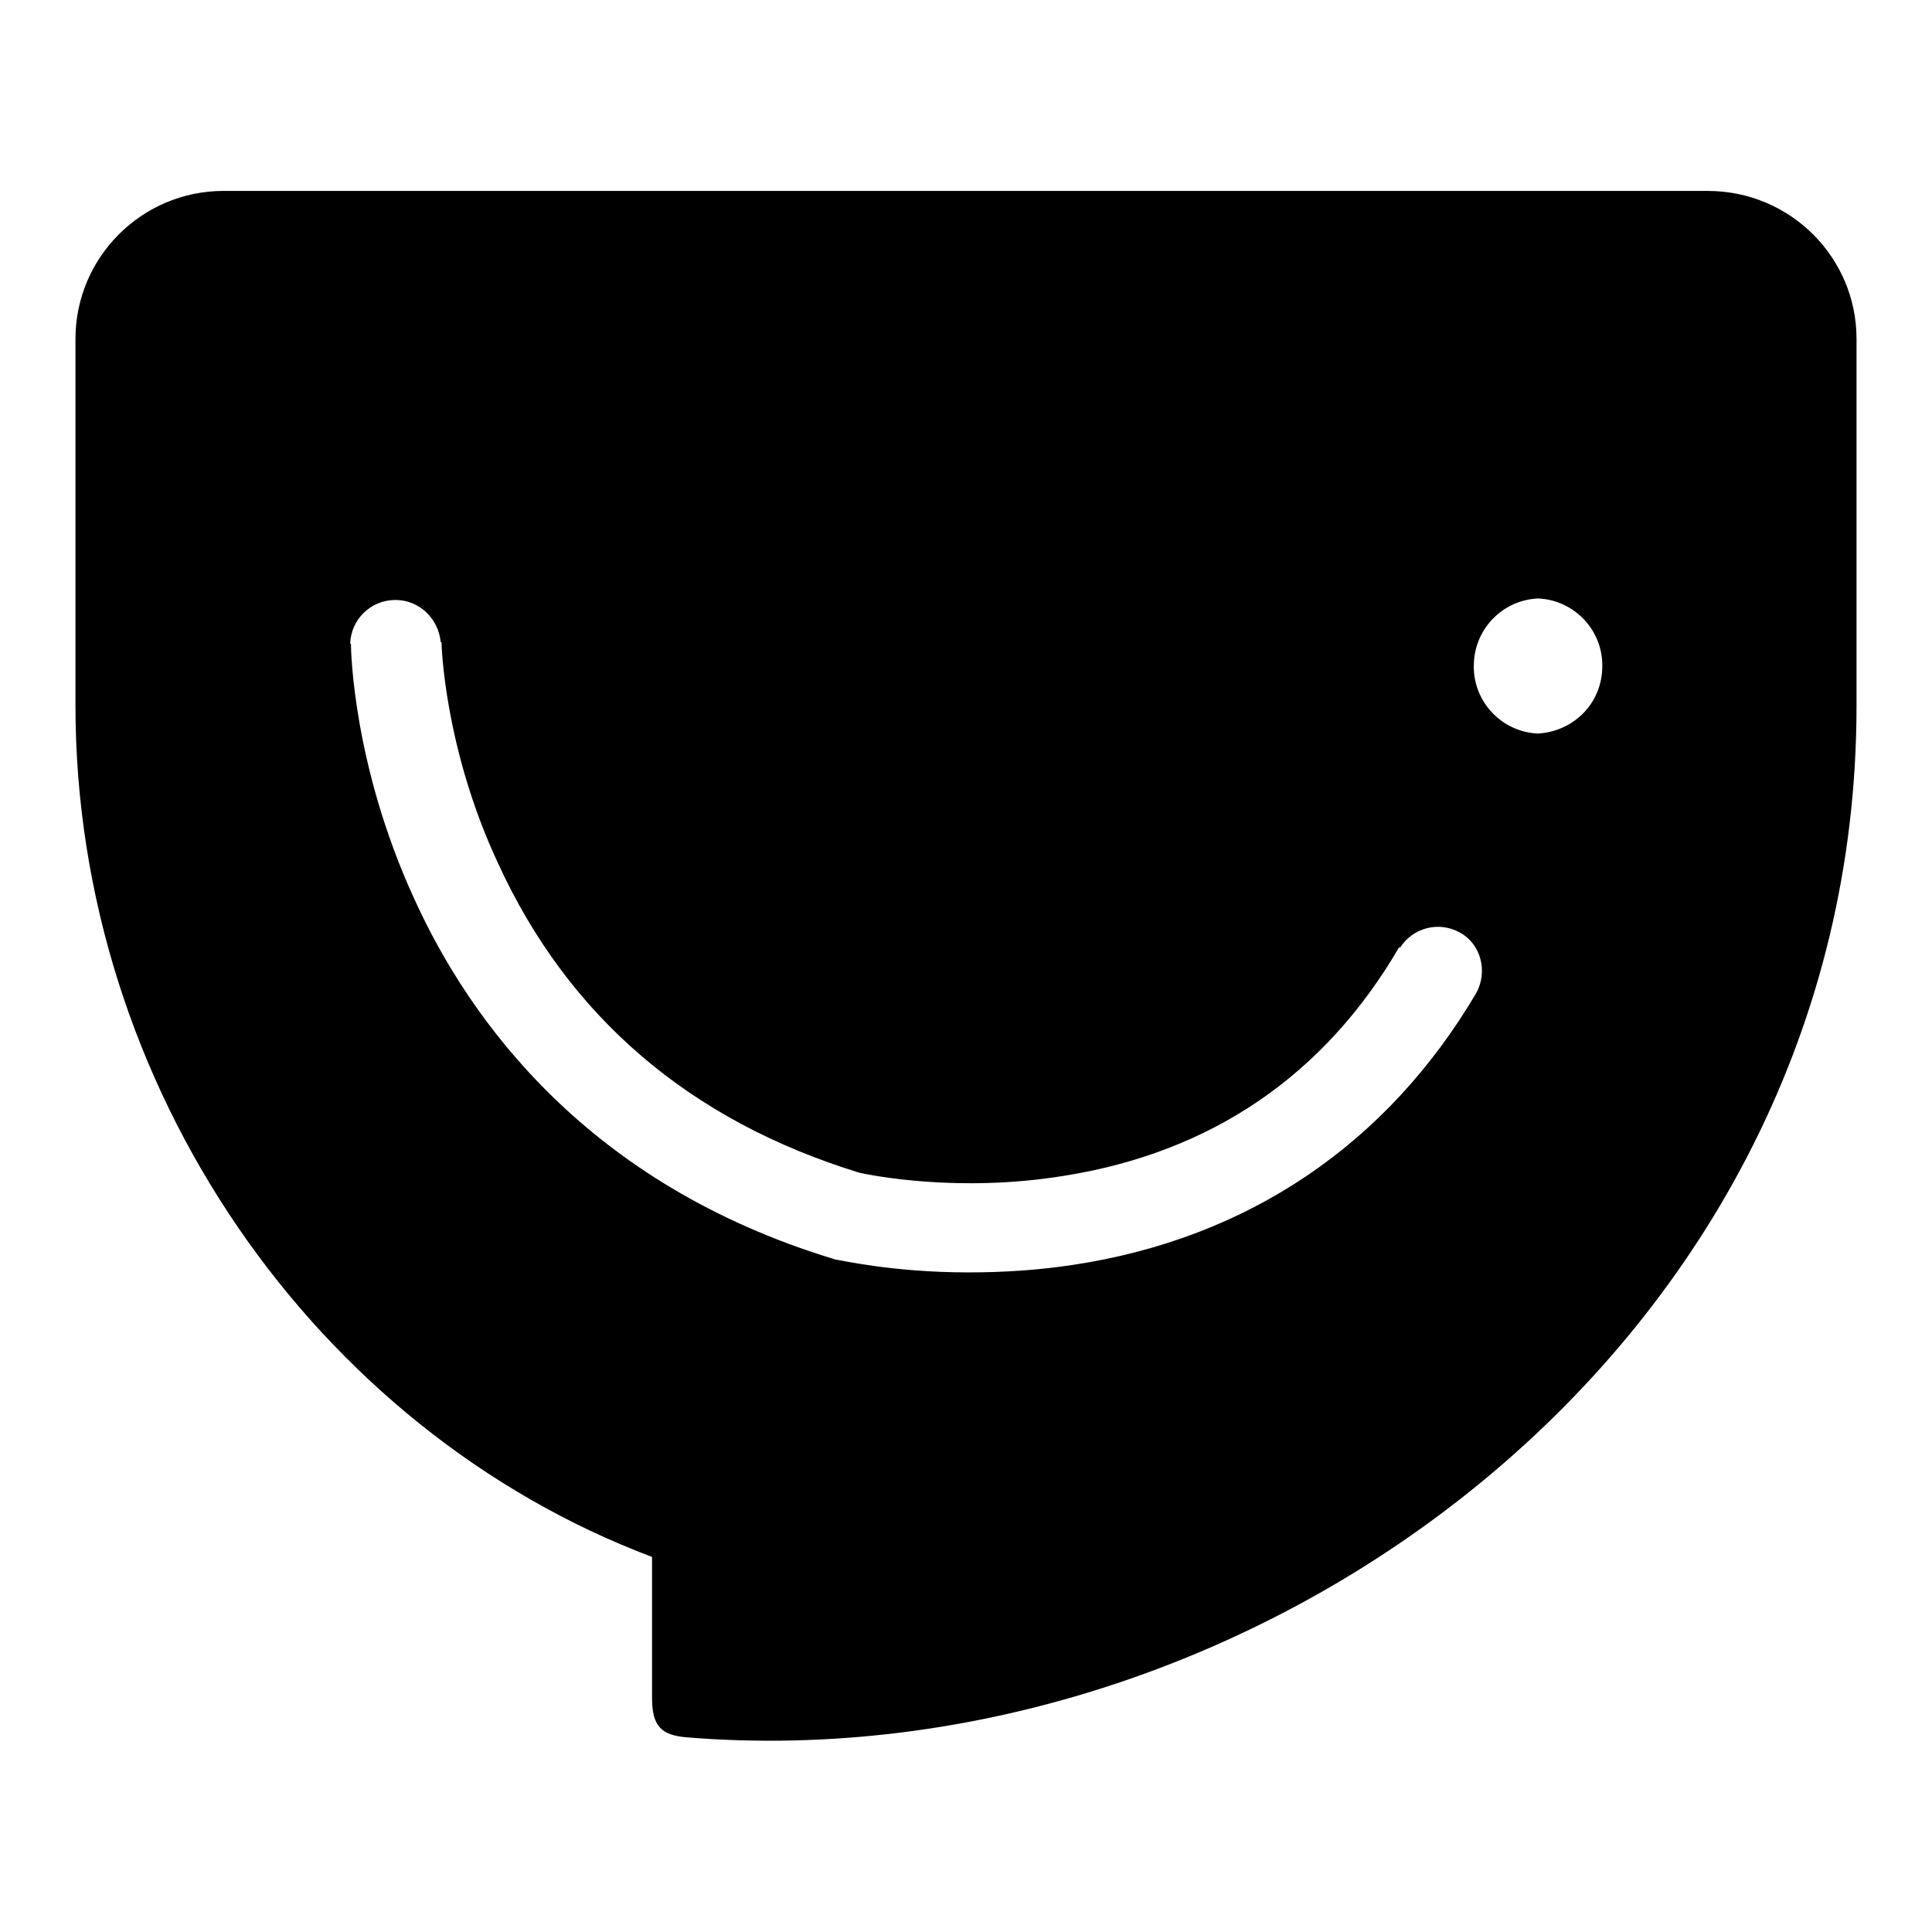 <?xml version="1.0" encoding="utf-8"?>
<!-- Svg Vector Icons : http://www.onlinewebfonts.com/icon -->
<!DOCTYPE svg PUBLIC "-//W3C//DTD SVG 1.1//EN" "http://www.w3.org/Graphics/SVG/1.1/DTD/svg11.dtd">
<svg version="1.1" xmlns="http://www.w3.org/2000/svg" xmlns:xlink="http://www.w3.org/1999/xlink" x="0px" y="0px" viewBox="0 0 256 256" enable-background="new 0 0 256 256" xml:space="preserve">
<g> <path fill="#000000" d="M226.3,25.3H29.6C18.8,25.3,10,34.1,10,44.9c0,0,0,0,0,0v48.6c0,50.5,31.8,96,76.4,112.8V225 c0,3.8,1.3,4.9,4.5,5.2C166.1,236.4,246,178.6,246,93.5V44.9C246,34.1,237.2,25.3,226.3,25.3z M195.6,131.6 c-11.8,20-30.2,32.5-53.4,36c-4.6,0.7-9.2,1-13.9,1c-10.2,0-17.2-1.7-17.6-1.7l-0.3-0.1c-32.5-9.9-48.2-31.5-55.6-47.9 c-8-17.5-8.3-32.7-8.3-33.6h-0.1c0.1-3.2,2.7-5.8,6-5.8c3.2,0,5.7,2.5,6,5.6h0.1c0,0.1,0.3,13.9,7.5,29.3 c9.3,20.3,25.4,34.1,47.9,41c1.4,0.3,13,2.7,27.1,0.4c19.5-3.1,34.5-13.3,44.4-30.3l0.1,0.1c1.7-2.7,5.2-3.6,8-2 C196.2,125.1,197.2,128.7,195.6,131.6L195.6,131.6z M203.8,97.2c-4.9-0.2-8.8-4.4-8.5-9.4c0.2-4.6,3.9-8.3,8.5-8.5 c4.9,0.2,8.8,4.4,8.5,9.4C212.1,93.3,208.5,96.9,203.8,97.2z"/></g>
</svg>